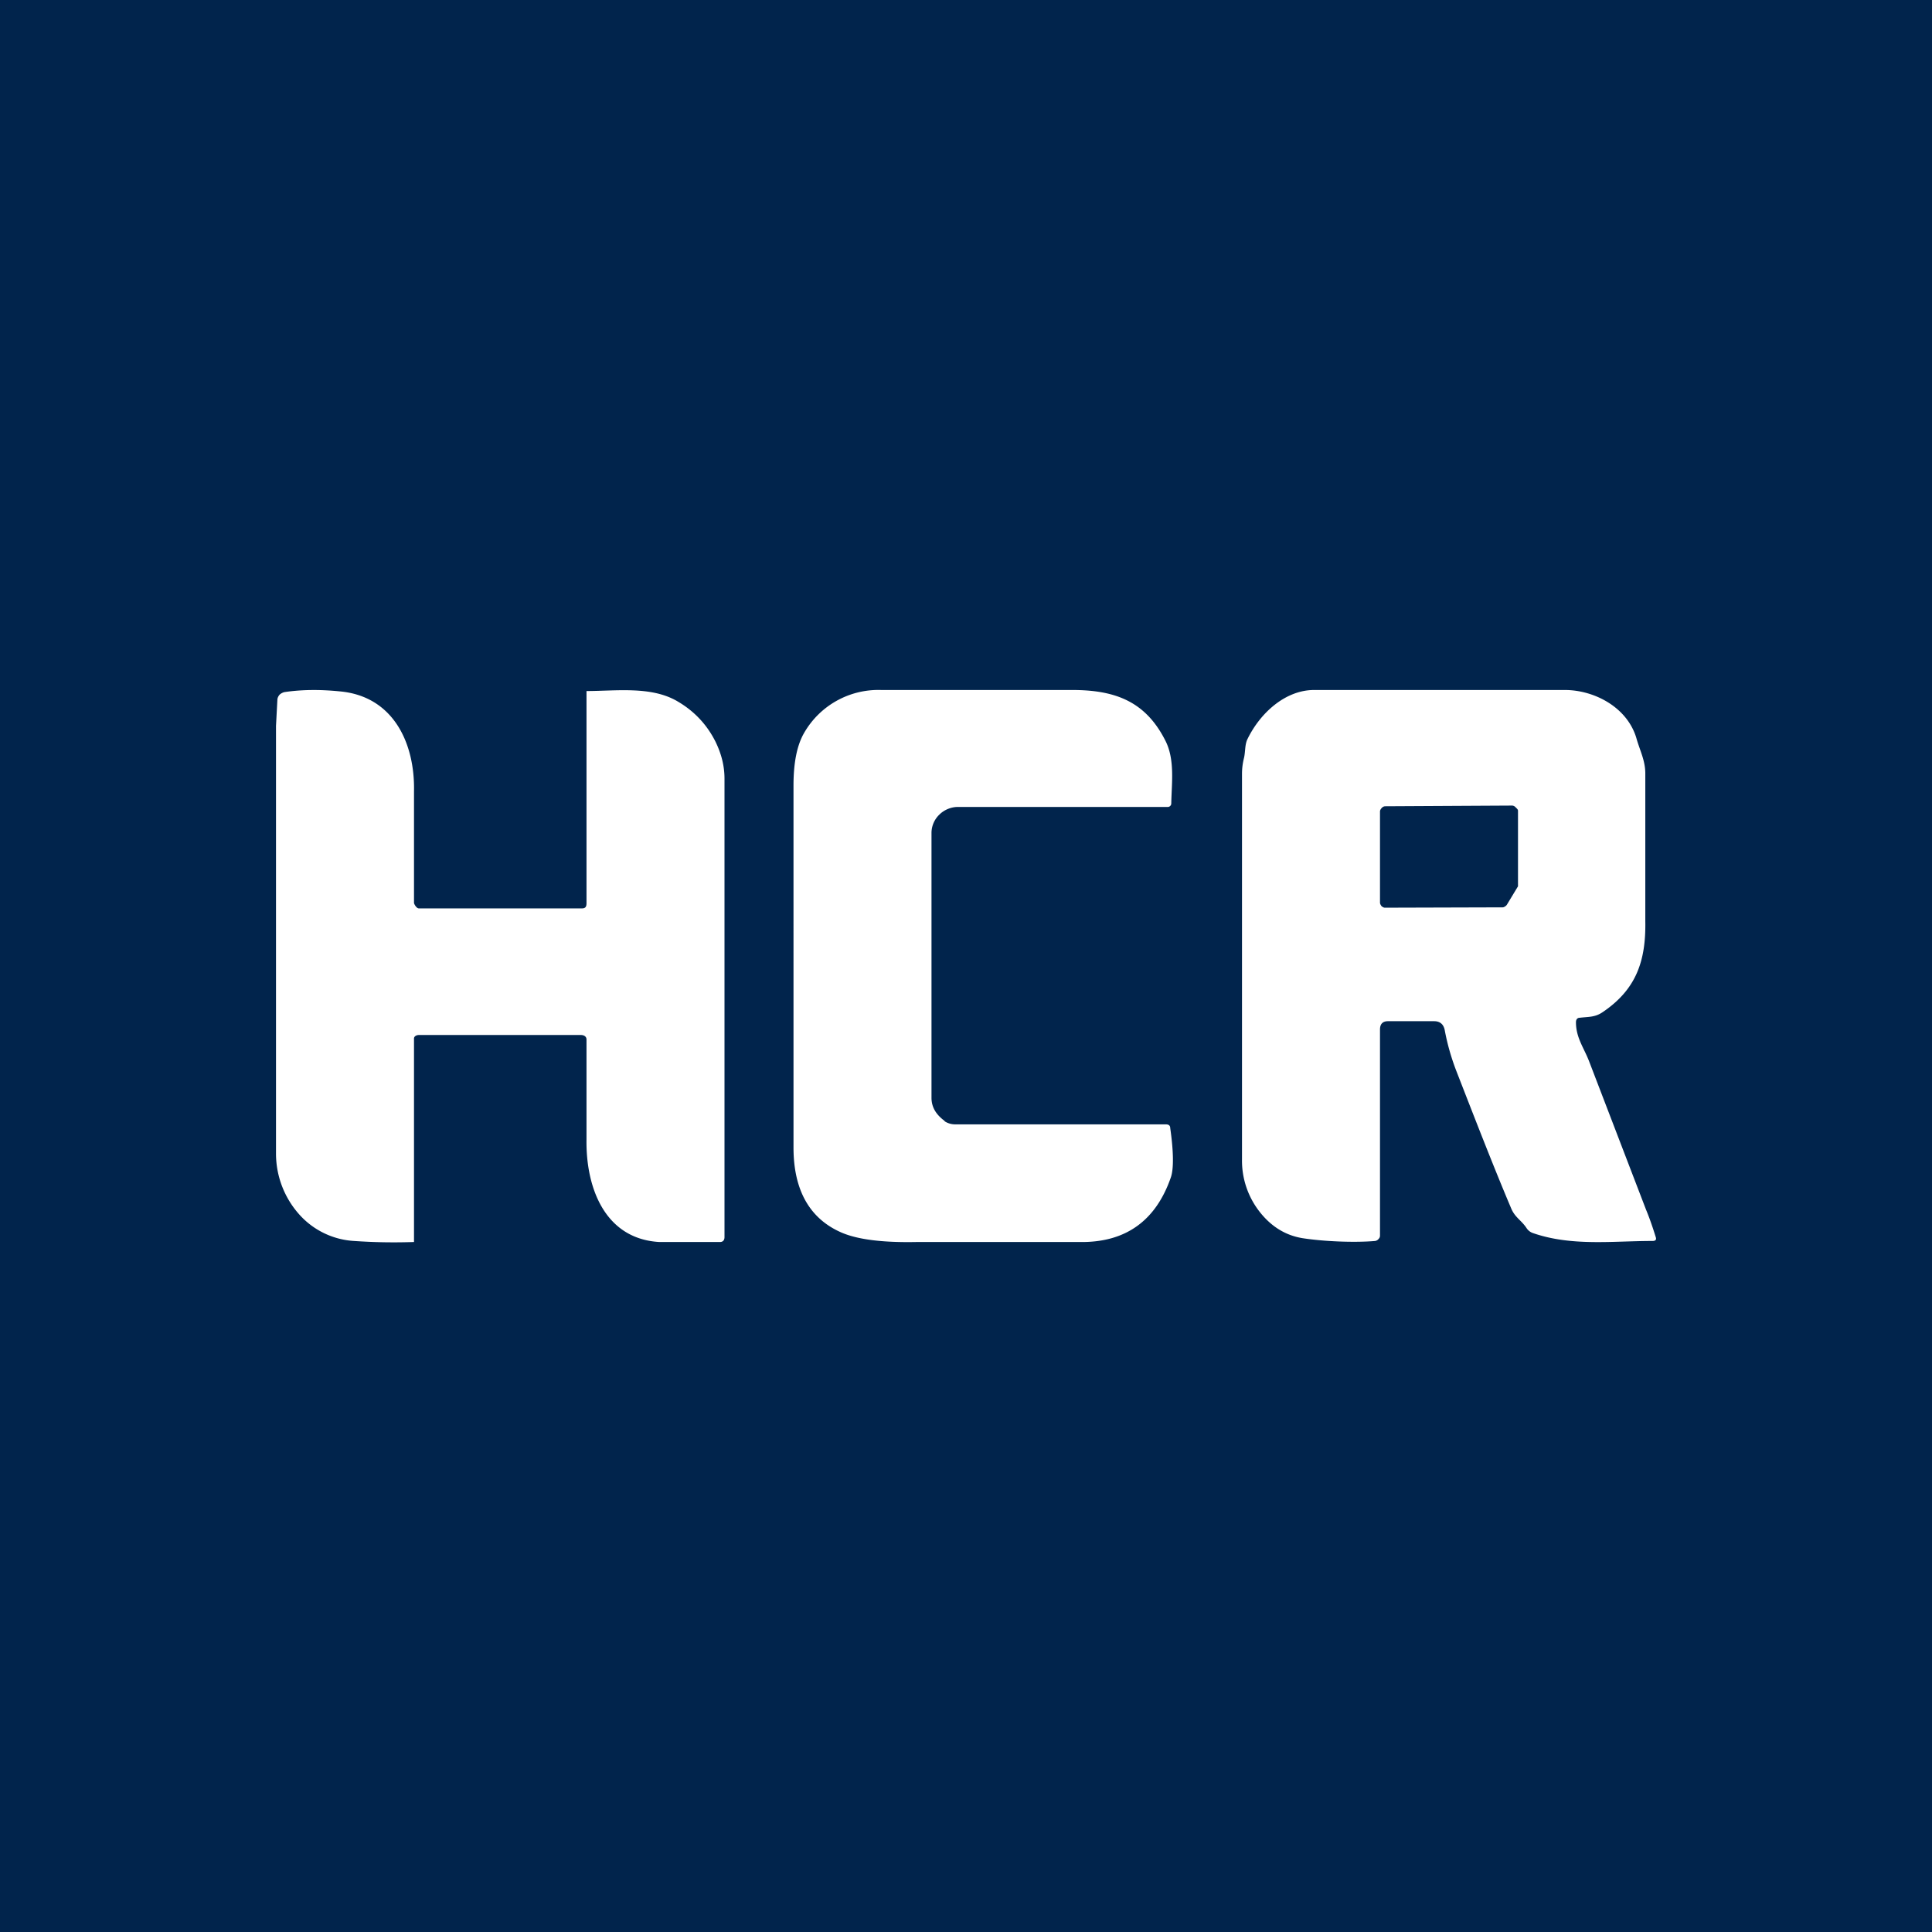 <svg width="56" height="56" viewBox="0 0 56 56" xmlns="http://www.w3.org/2000/svg"><path fill="#01244C" d="M0 0h56v56H0z"/><path d="M8 33.43V21.04l.04-.75c0-.05.02-.1.06-.15.04-.04.1-.07.15-.08.48-.07 1-.08 1.6-.02 1.55.14 2.18 1.5 2.15 2.9v3.23c0 .03.07.16.14.16h4.73c.1 0 .13-.05.13-.15v-6.15c.86 0 1.88-.15 2.64.3.48.28.85.67 1.1 1.17.17.35.26.7.26 1.07v13.29c0 .08-.04.14-.13.14h-1.76c-1.57-.09-2.13-1.56-2.11-2.97v-2.9c0-.09-.08-.13-.16-.13h-4.7c-.07 0-.14.04-.14.1V36c-.6.02-1.16.01-1.74-.03a2.31 2.31 0 0 1-1.56-.74 2.65 2.65 0 0 1-.7-1.79ZM27.38 32.5c.09.06.2.09.3.09h6.11c.08 0 .13.03.13.11.1.7.1 1.18.02 1.42-.43 1.25-1.3 1.9-2.64 1.88h-4.73c-.98.02-1.7-.07-2.17-.27-.93-.4-1.4-1.23-1.4-2.47V22.77c0-.66.1-1.17.31-1.53A2.48 2.48 0 0 1 25.54 20h5.54c1.26 0 2.13.34 2.7 1.47.28.55.18 1.23.17 1.82a.1.1 0 0 1-.03.07.1.1 0 0 1-.08.03h-6.08c-.2 0-.4.09-.53.22a.74.74 0 0 0-.23.52v7.69c0 .29.15.5.38.67ZM45.68 29.63c0 .45.23.74.38 1.13l1.65 4.3c.1.24.19.5.28.79.03.08 0 .12-.09.12-1.16 0-2.35.16-3.47-.23a.36.36 0 0 1-.18-.14c-.15-.23-.34-.31-.45-.58-.5-1.18-1.02-2.52-1.6-4.01a6.75 6.75 0 0 1-.32-1.13c-.03-.19-.14-.28-.31-.28h-1.34c-.15 0-.23.08-.23.24v5.97c0 .04-.01.07-.04.1a.16.16 0 0 1-.1.06c-.56.05-1.45.02-2.1-.08-.5-.08-.92-.34-1.26-.78a2.4 2.4 0 0 1-.5-1.5V22.43c0-.16.02-.31.06-.47.04-.18.02-.38.1-.54.37-.76 1.1-1.42 1.93-1.42h7.27c.84 0 1.8.49 2.07 1.39.1.36.26.65.26 1.03v4.28c.02 1.15-.26 1.98-1.24 2.64-.22.15-.41.13-.66.16-.07 0-.11.05-.11.13Zm-2.13-3.33c.03 0 .05-.01.08-.03a.15.15 0 0 0 .05-.05l.32-.53V23.5c0-.04-.04-.07-.07-.1a.14.14 0 0 0-.1-.05l-3.68.02a.14.14 0 0 0-.1.05c-.02.02-.05.06-.05.1v2.64c0 .04.02.07.04.1.03.03.07.05.1.05l3.41-.01Z" fill="#fff"/></svg>